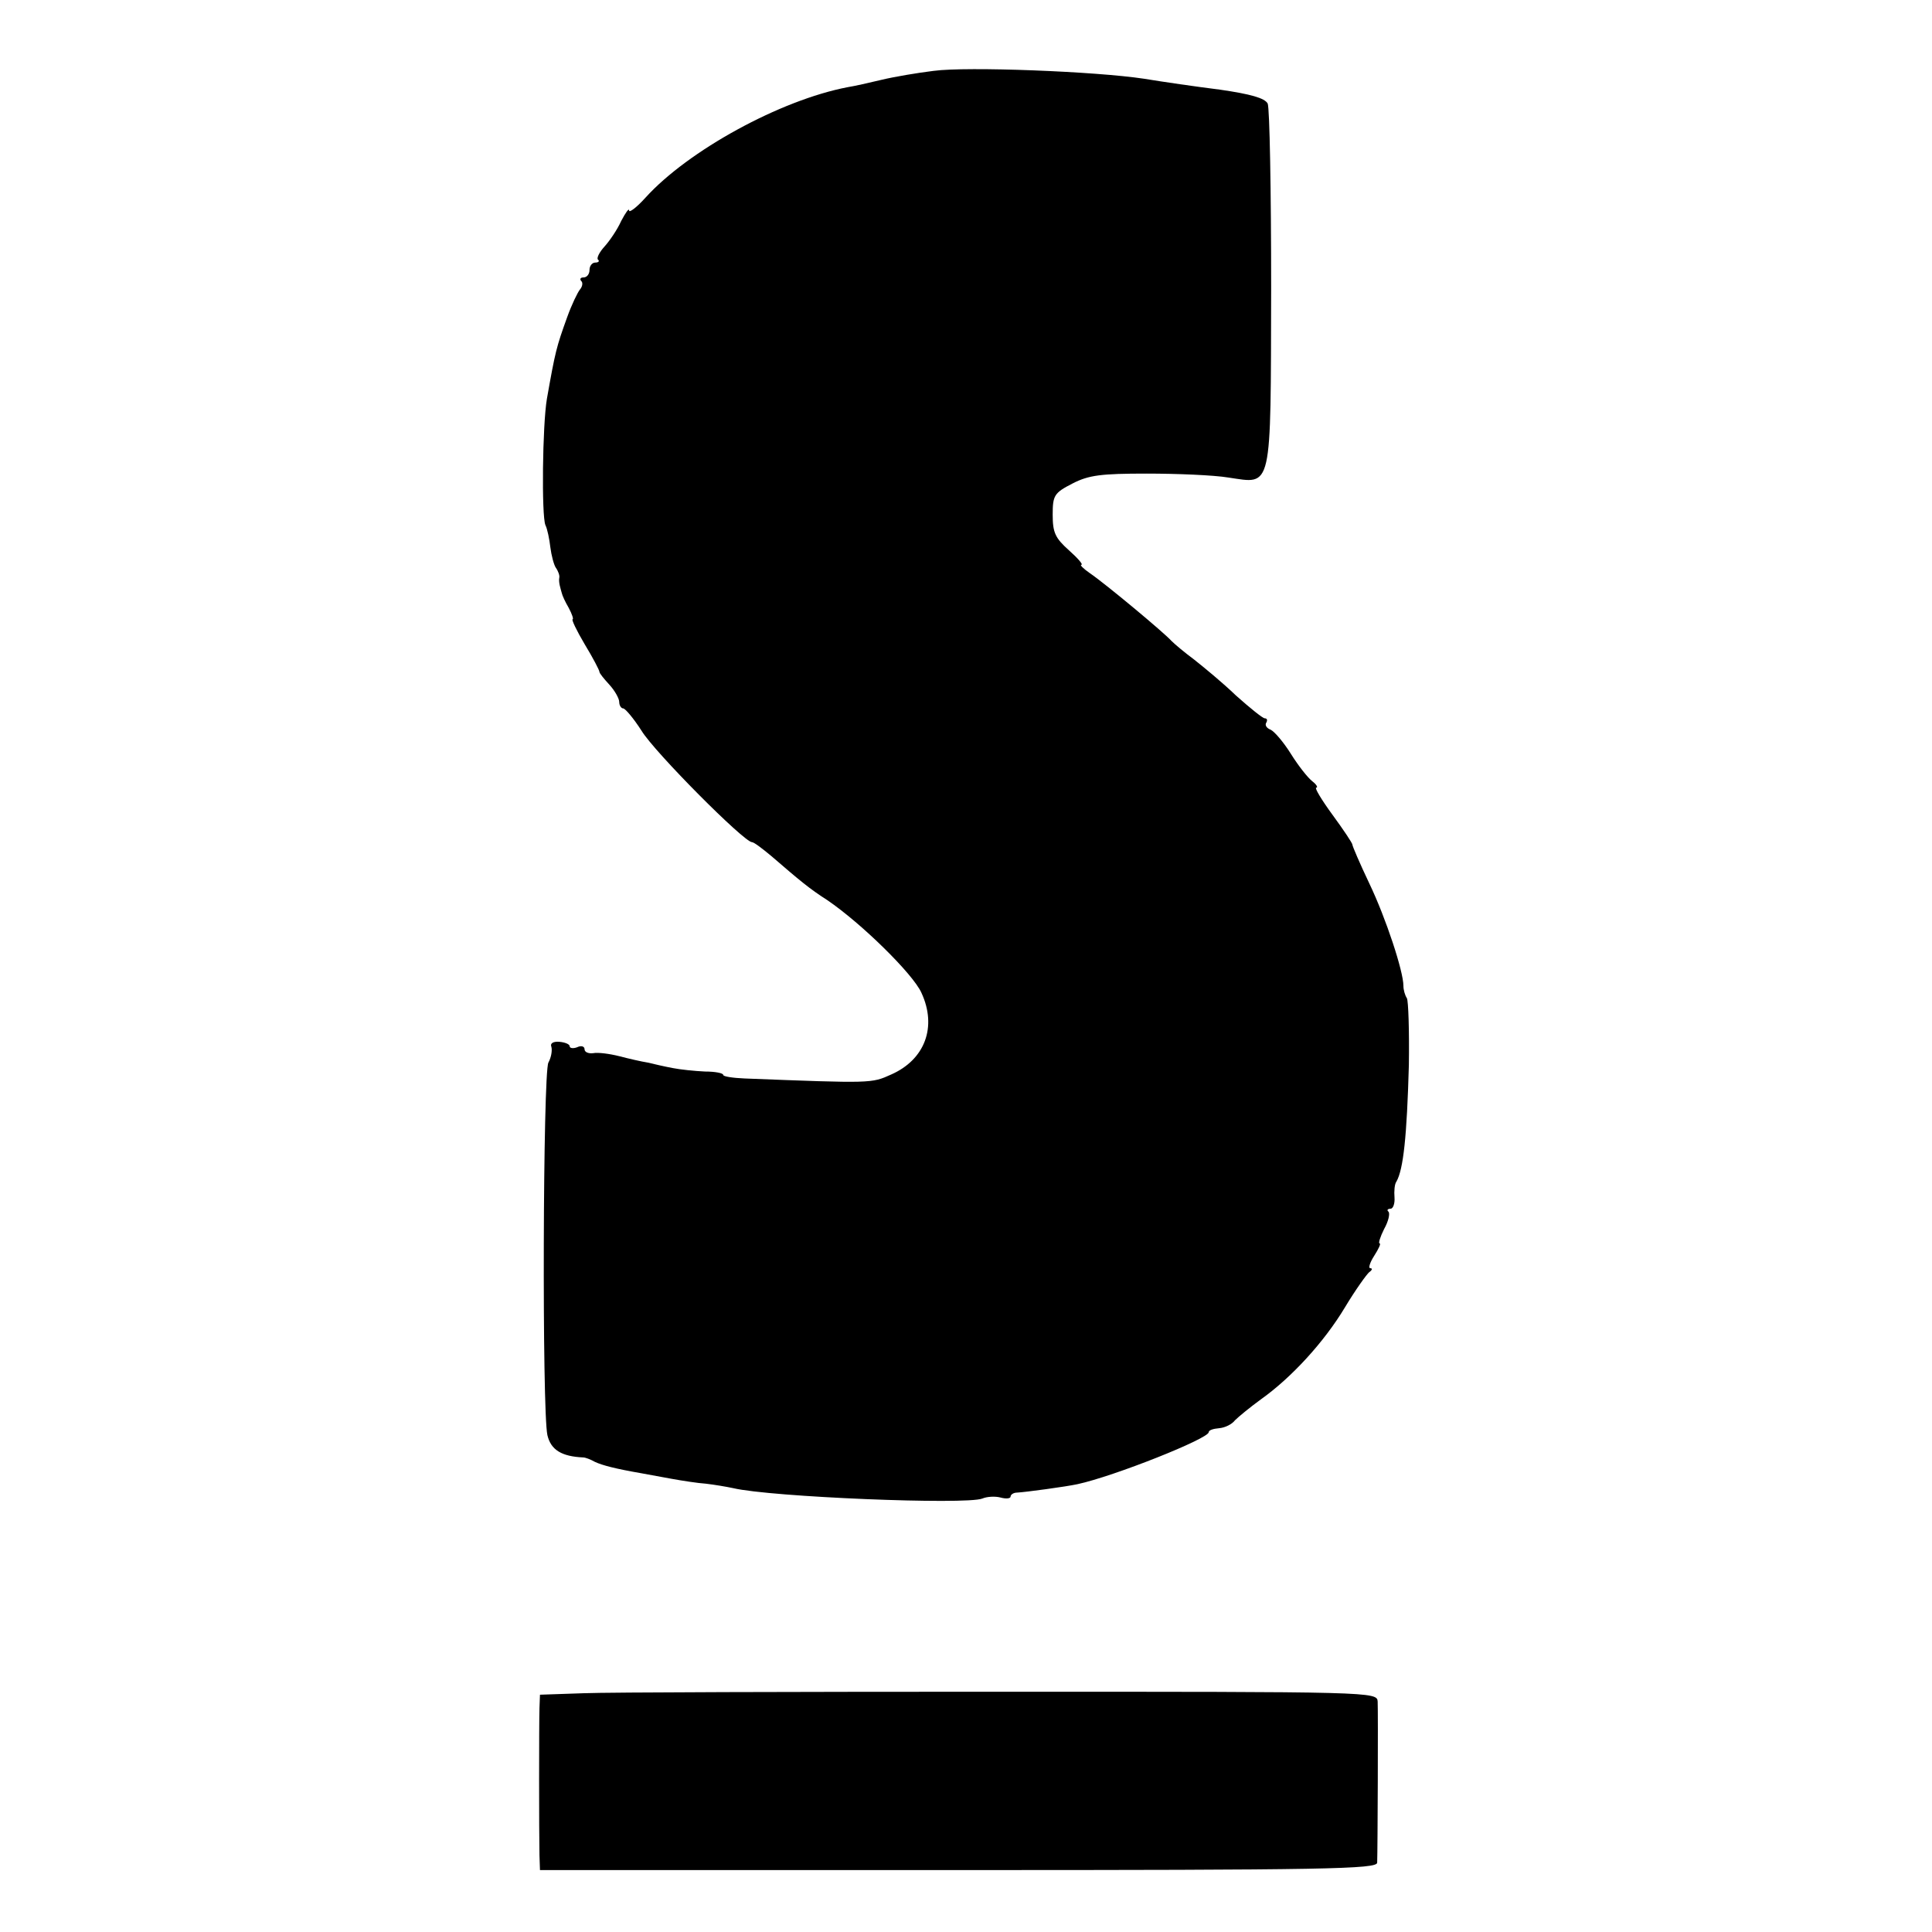 <?xml version="1.0" standalone="no"?>
<!DOCTYPE svg PUBLIC "-//W3C//DTD SVG 20010904//EN"
 "http://www.w3.org/TR/2001/REC-SVG-20010904/DTD/svg10.dtd">
<svg version="1.0" xmlns="http://www.w3.org/2000/svg"
 width="390pt" height="390pt" viewBox="0 0 390 390"
 preserveAspectRatio="xMidYMid meet">
<g transform="translate(0,390) scale(0.1,-0.1)"
fill="#000000" stroke="none">
<path d="M1885 3757 c-33 -4 -80 -12 -105 -18 -25 -6 -56 -13 -69 -15 -136
-26 -322 -128 -408 -223 -18 -20 -33 -31 -33 -26 0 6 -7 -4 -16 -21 -8 -18
-24 -41 -34 -52 -10 -11 -16 -23 -13 -26 4 -3 1 -6 -5 -6 -7 0 -12 -7 -12 -15
0 -8 -5 -15 -12 -15 -6 0 -8 -3 -5 -7 4 -3 3 -11 -2 -17 -5 -6 -17 -31 -26
-56 -22 -61 -24 -69 -41 -165 -9 -53 -11 -236 -3 -255 4 -8 8 -28 10 -45 2
-16 7 -35 11 -41 5 -7 8 -16 7 -20 -1 -5 0 -12 1 -16 1 -5 3 -11 4 -15 1 -5 7
-18 14 -30 7 -13 10 -23 8 -23 -3 0 8 -23 24 -50 17 -28 30 -53 30 -56 0 -3 9
-14 20 -26 11 -12 20 -28 20 -35 0 -7 4 -13 8 -13 4 0 21 -20 37 -45 26 -43
207 -225 223 -225 4 0 21 -13 39 -28 58 -50 77 -66 113 -89 69 -47 173 -149
190 -187 32 -69 7 -135 -61 -165 -40 -18 -38 -18 -296 -8 -24 1 -43 4 -43 7 0
4 -17 7 -37 7 -21 1 -50 4 -65 7 -16 3 -38 8 -50 11 -13 2 -39 8 -58 13 -20 5
-43 8 -53 6 -9 -1 -17 2 -17 8 0 6 -7 8 -15 4 -8 -3 -15 -2 -15 2 0 4 -9 8
-21 9 -12 1 -19 -3 -16 -10 2 -7 0 -21 -6 -32 -11 -22 -13 -701 -2 -752 7 -30
29 -43 72 -45 5 0 15 -4 24 -9 15 -7 42 -14 94 -23 11 -2 38 -7 60 -11 22 -4
54 -9 70 -10 17 -2 41 -6 55 -9 76 -18 470 -34 503 -21 9 4 26 5 37 2 11 -3
20 -2 20 2 0 4 6 8 13 8 18 1 99 12 122 17 74 16 265 92 265 105 0 4 9 7 21 8
12 1 26 8 32 16 7 7 30 26 52 42 62 44 128 116 170 186 21 35 44 67 49 71 6 4
7 8 2 8 -4 0 -1 11 8 25 9 14 14 25 11 25 -3 0 1 13 9 29 9 16 12 31 9 35 -4
3 -2 6 4 6 5 0 9 10 8 23 -1 12 0 27 4 32 14 25 21 91 25 235 1 69 -1 130 -4
135 -4 6 -7 17 -7 25 0 29 -35 136 -69 207 -19 40 -34 75 -34 78 0 3 -18 30
-40 60 -22 30 -37 55 -33 55 4 0 1 6 -8 13 -9 7 -28 31 -43 55 -15 24 -33 45
-41 49 -8 3 -12 9 -9 14 3 5 2 9 -3 9 -4 0 -30 21 -58 46 -27 26 -66 58 -85
73 -19 14 -39 31 -45 37 -14 16 -134 116 -165 137 -13 9 -21 17 -17 17 4 0 -7
13 -25 29 -28 25 -33 36 -33 72 0 39 3 44 40 63 33 17 58 20 150 20 60 0 135
-3 165 -8 89 -13 85 -31 86 383 0 196 -3 363 -7 372 -6 11 -34 19 -96 28 -48
6 -117 16 -153 22 -99 15 -358 25 -425 16z"/>
<path d="M1178 482 l-88 -3 -1 -27 c-1 -32 -1 -253 0 -297 l1 -30 845 0 c744
0 845 2 845 15 1 27 2 304 1 325 -1 20 -8 20 -759 20 -416 0 -796 -1 -844 -3z"/>
</g>
</svg>
